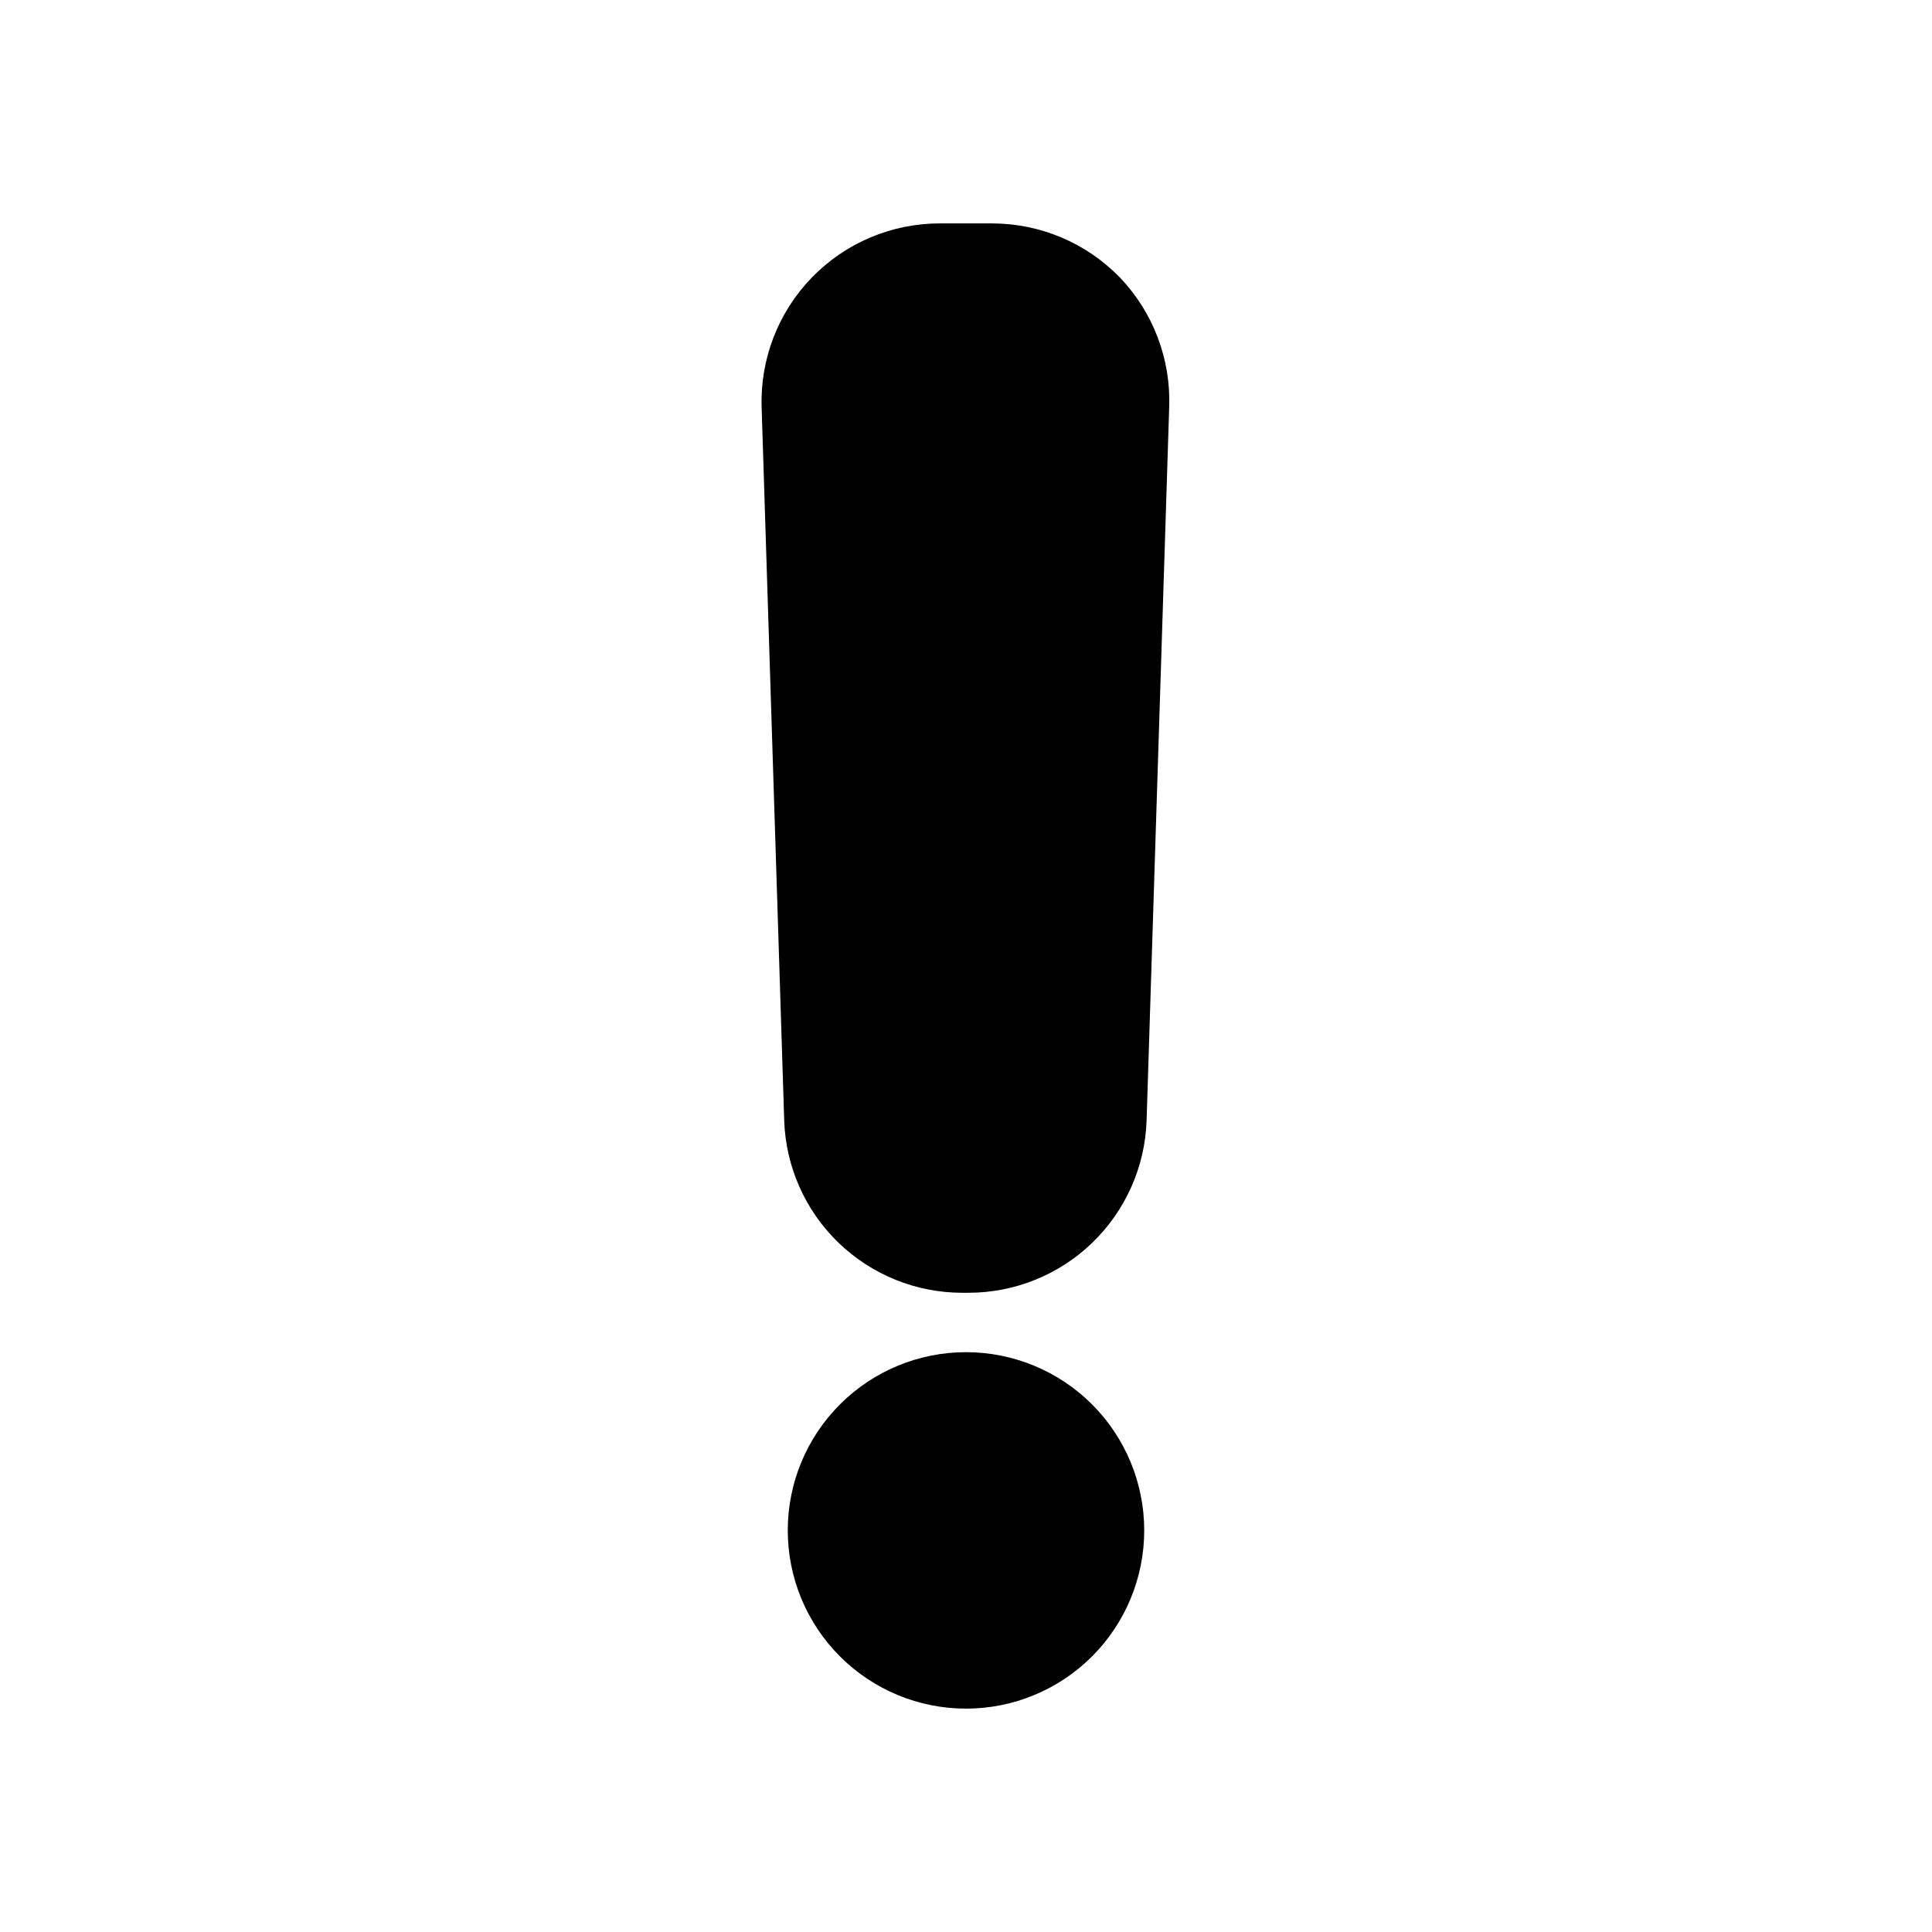 <?xml version="1.0" encoding="UTF-8"?>
<!-- Uploaded to: SVG Repo, www.svgrepo.com, Generator: SVG Repo Mixer Tools -->
<svg fill="#000000" width="800px" height="800px" version="1.1" viewBox="144 144 512 512" xmlns="http://www.w3.org/2000/svg">
 <path d="m447.23 549.57c0 12.527-4.977 24.539-13.832 33.398-8.859 8.859-20.875 13.836-33.398 13.836-12.527 0-24.543-4.977-33.398-13.836-8.859-8.859-13.836-20.871-13.836-33.398s4.977-24.539 13.836-33.398c8.855-8.855 20.871-13.832 33.398-13.832 12.523 0 24.539 4.977 33.398 13.832 8.855 8.859 13.832 20.871 13.832 33.398zm-6.453-332.04c-8.887-9.148-21.098-14.316-33.852-14.324h-13.855c-12.805-0.008-25.062 5.184-33.965 14.383-8.906 9.203-13.691 21.625-13.266 34.422l5.984 188.93h-0.004c0.41 12.25 5.566 23.863 14.379 32.383 8.816 8.523 20.598 13.281 32.855 13.273h1.574c12.258 0.008 24.039-4.75 32.852-13.273 8.816-8.52 13.973-20.133 14.379-32.383l5.984-188.93c0.496-12.789-4.223-25.23-13.066-34.48z"/>
</svg>